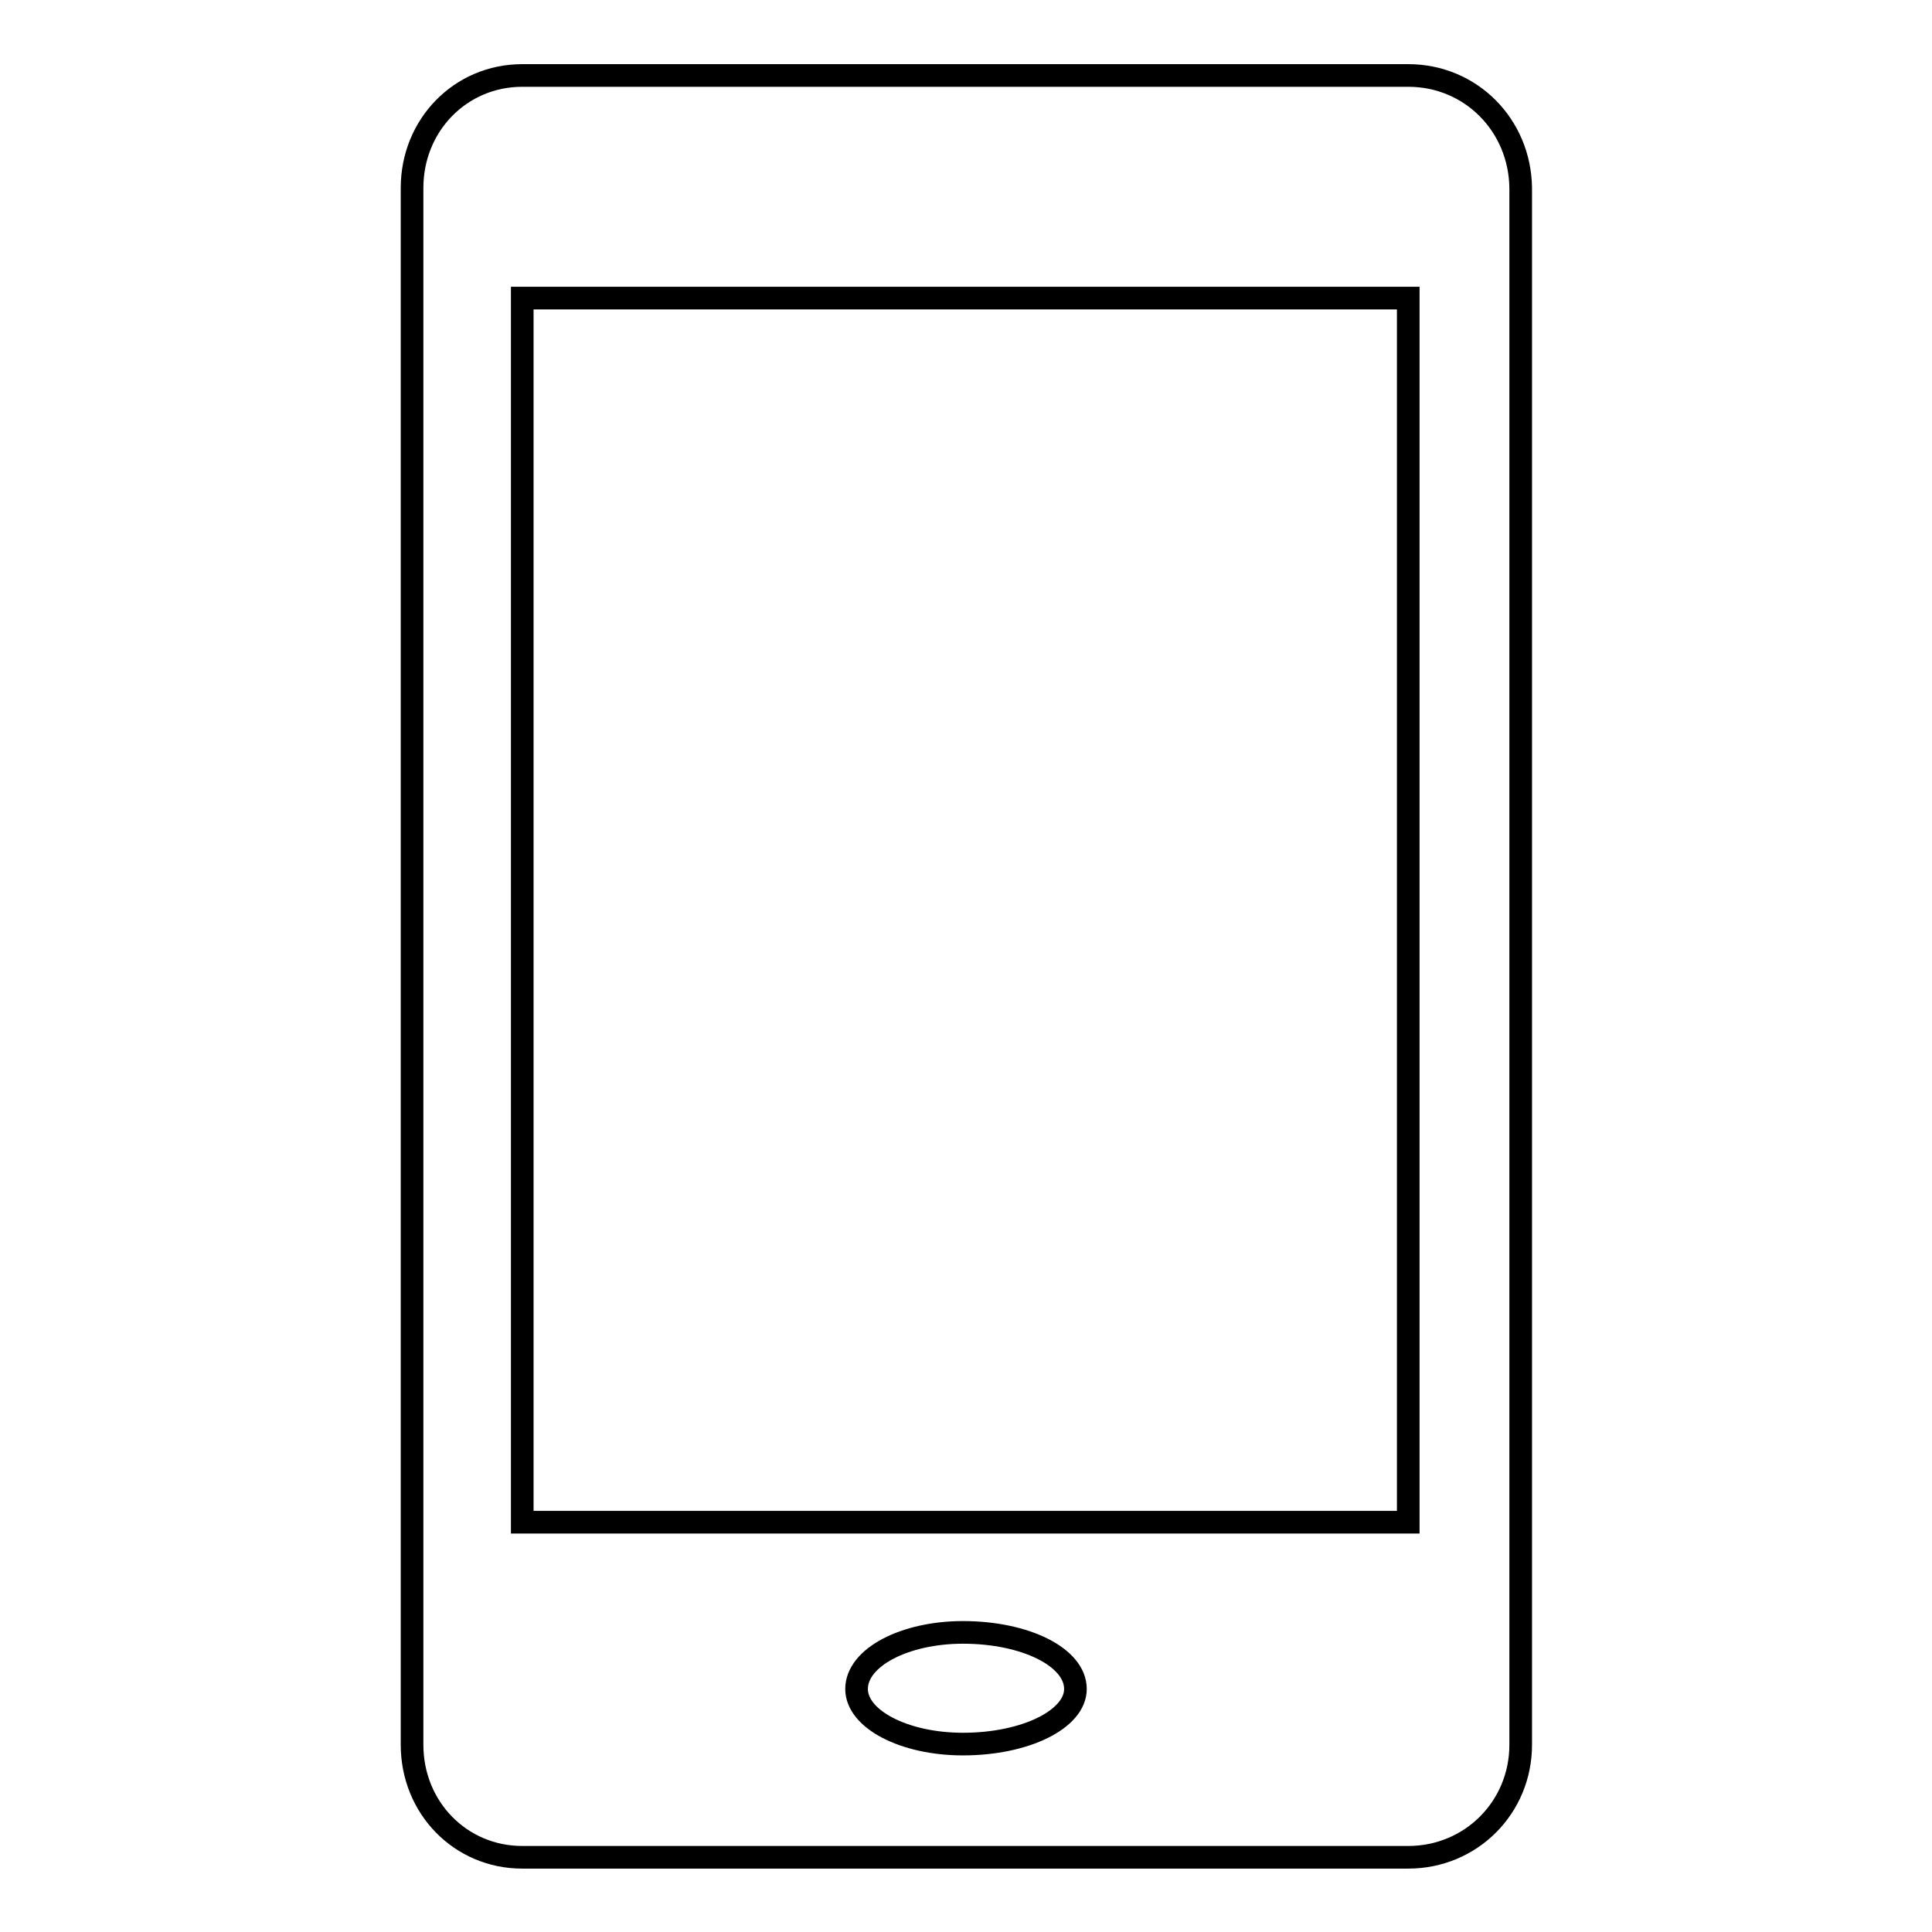 <?xml version="1.0" encoding="utf-8"?>
<!-- Svg Vector Icons : http://www.onlinewebfonts.com/icon -->
<!DOCTYPE svg PUBLIC "-//W3C//DTD SVG 1.1//EN" "http://www.w3.org/Graphics/SVG/1.1/DTD/svg11.dtd">
<svg version="1.1" xmlns="http://www.w3.org/2000/svg" xmlns:xlink="http://www.w3.org/1999/xlink" x="0px" y="0px" viewBox="0 0 256 256" enable-background="new 0 0 256 256" xml:space="preserve">
<g><g><path stroke-width="3" fill-opacity="0" stroke="#000000"  d="M186.6,10H69.2c-8.2,0-14.6,6.6-14.6,14.9v206.3c0,8.3,6.4,14.9,14.6,14.9h117.4c8.3,0,14.9-6.6,14.9-14.9V24.9C201.4,16.6,194.9,10,186.6,10z M127.6,231.1c-7.8,0-14.1-3.3-14.1-7.3c0-4.2,6.4-7.5,14.1-7.5c8.3,0,14.9,3.3,14.9,7.5C142.5,227.8,135.9,231.1,127.6,231.1z M186.6,201.7H69.2V39.5h117.4V201.7z"/></g></g>
</svg>